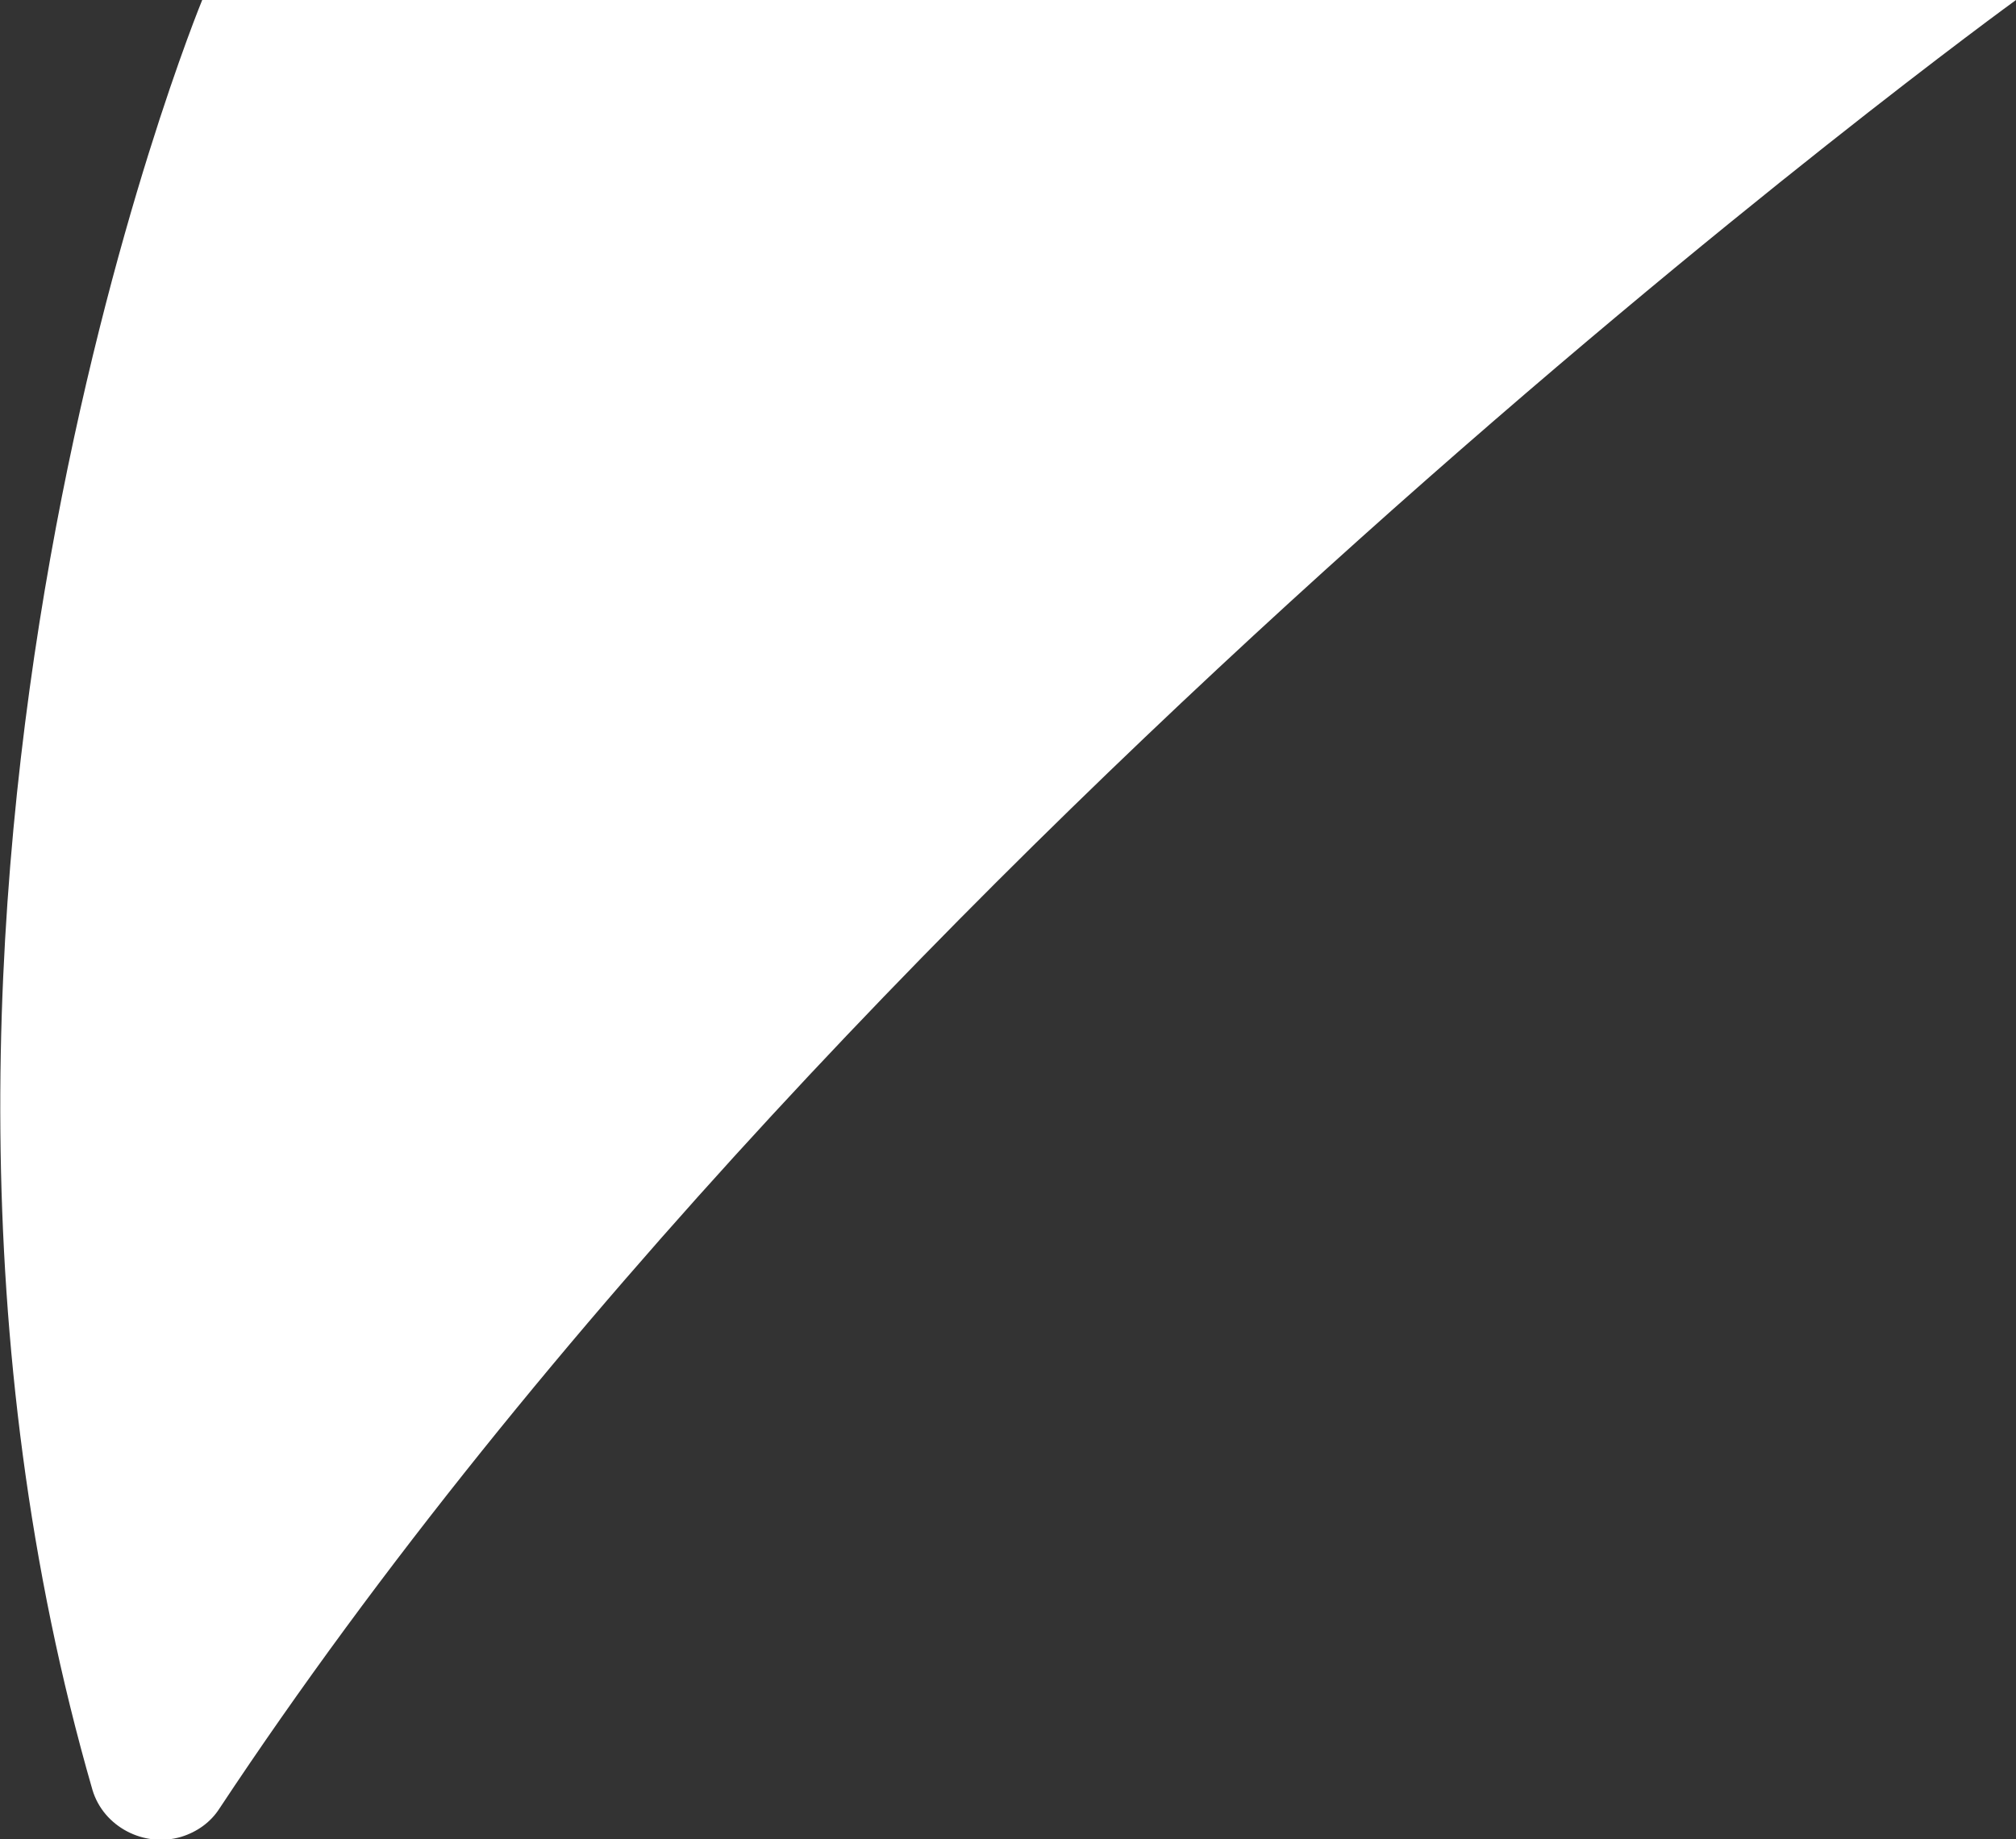 <?xml version="1.0" encoding="UTF-8"?> <!-- Generator: Adobe Illustrator 24.0.1, SVG Export Plug-In . SVG Version: 6.00 Build 0) --> <svg xmlns="http://www.w3.org/2000/svg" xmlns:xlink="http://www.w3.org/1999/xlink" id="Слой_1" x="0px" y="0px" viewBox="0 0 163.5 149.2" style="enable-background:new 0 0 163.5 149.2;" xml:space="preserve"><rect x="0" y="0" width="163.5" height="149.2" fill="#333333" stroke="none"/> <style type="text/css"> .st0{fill:#FFFFFF;} </style> <title>Ресурс 1555</title> <g id="Слой_2_1_"> <g id="Слой_1-2"> <g id="Слой_1-2-2"> <g id="Слой_1-2-2-2"> <path class="st0" d="M163.5,0H16.4c0,0-29.9,72.4-8.9,145.2c0.9,3,4.2,4.7,7.2,3.8c1.3-0.4,2.4-1.2,3.1-2.3 C70,67.8,163.5,0,163.5,0z"></path> </g> </g> </g> </g> </svg> 
